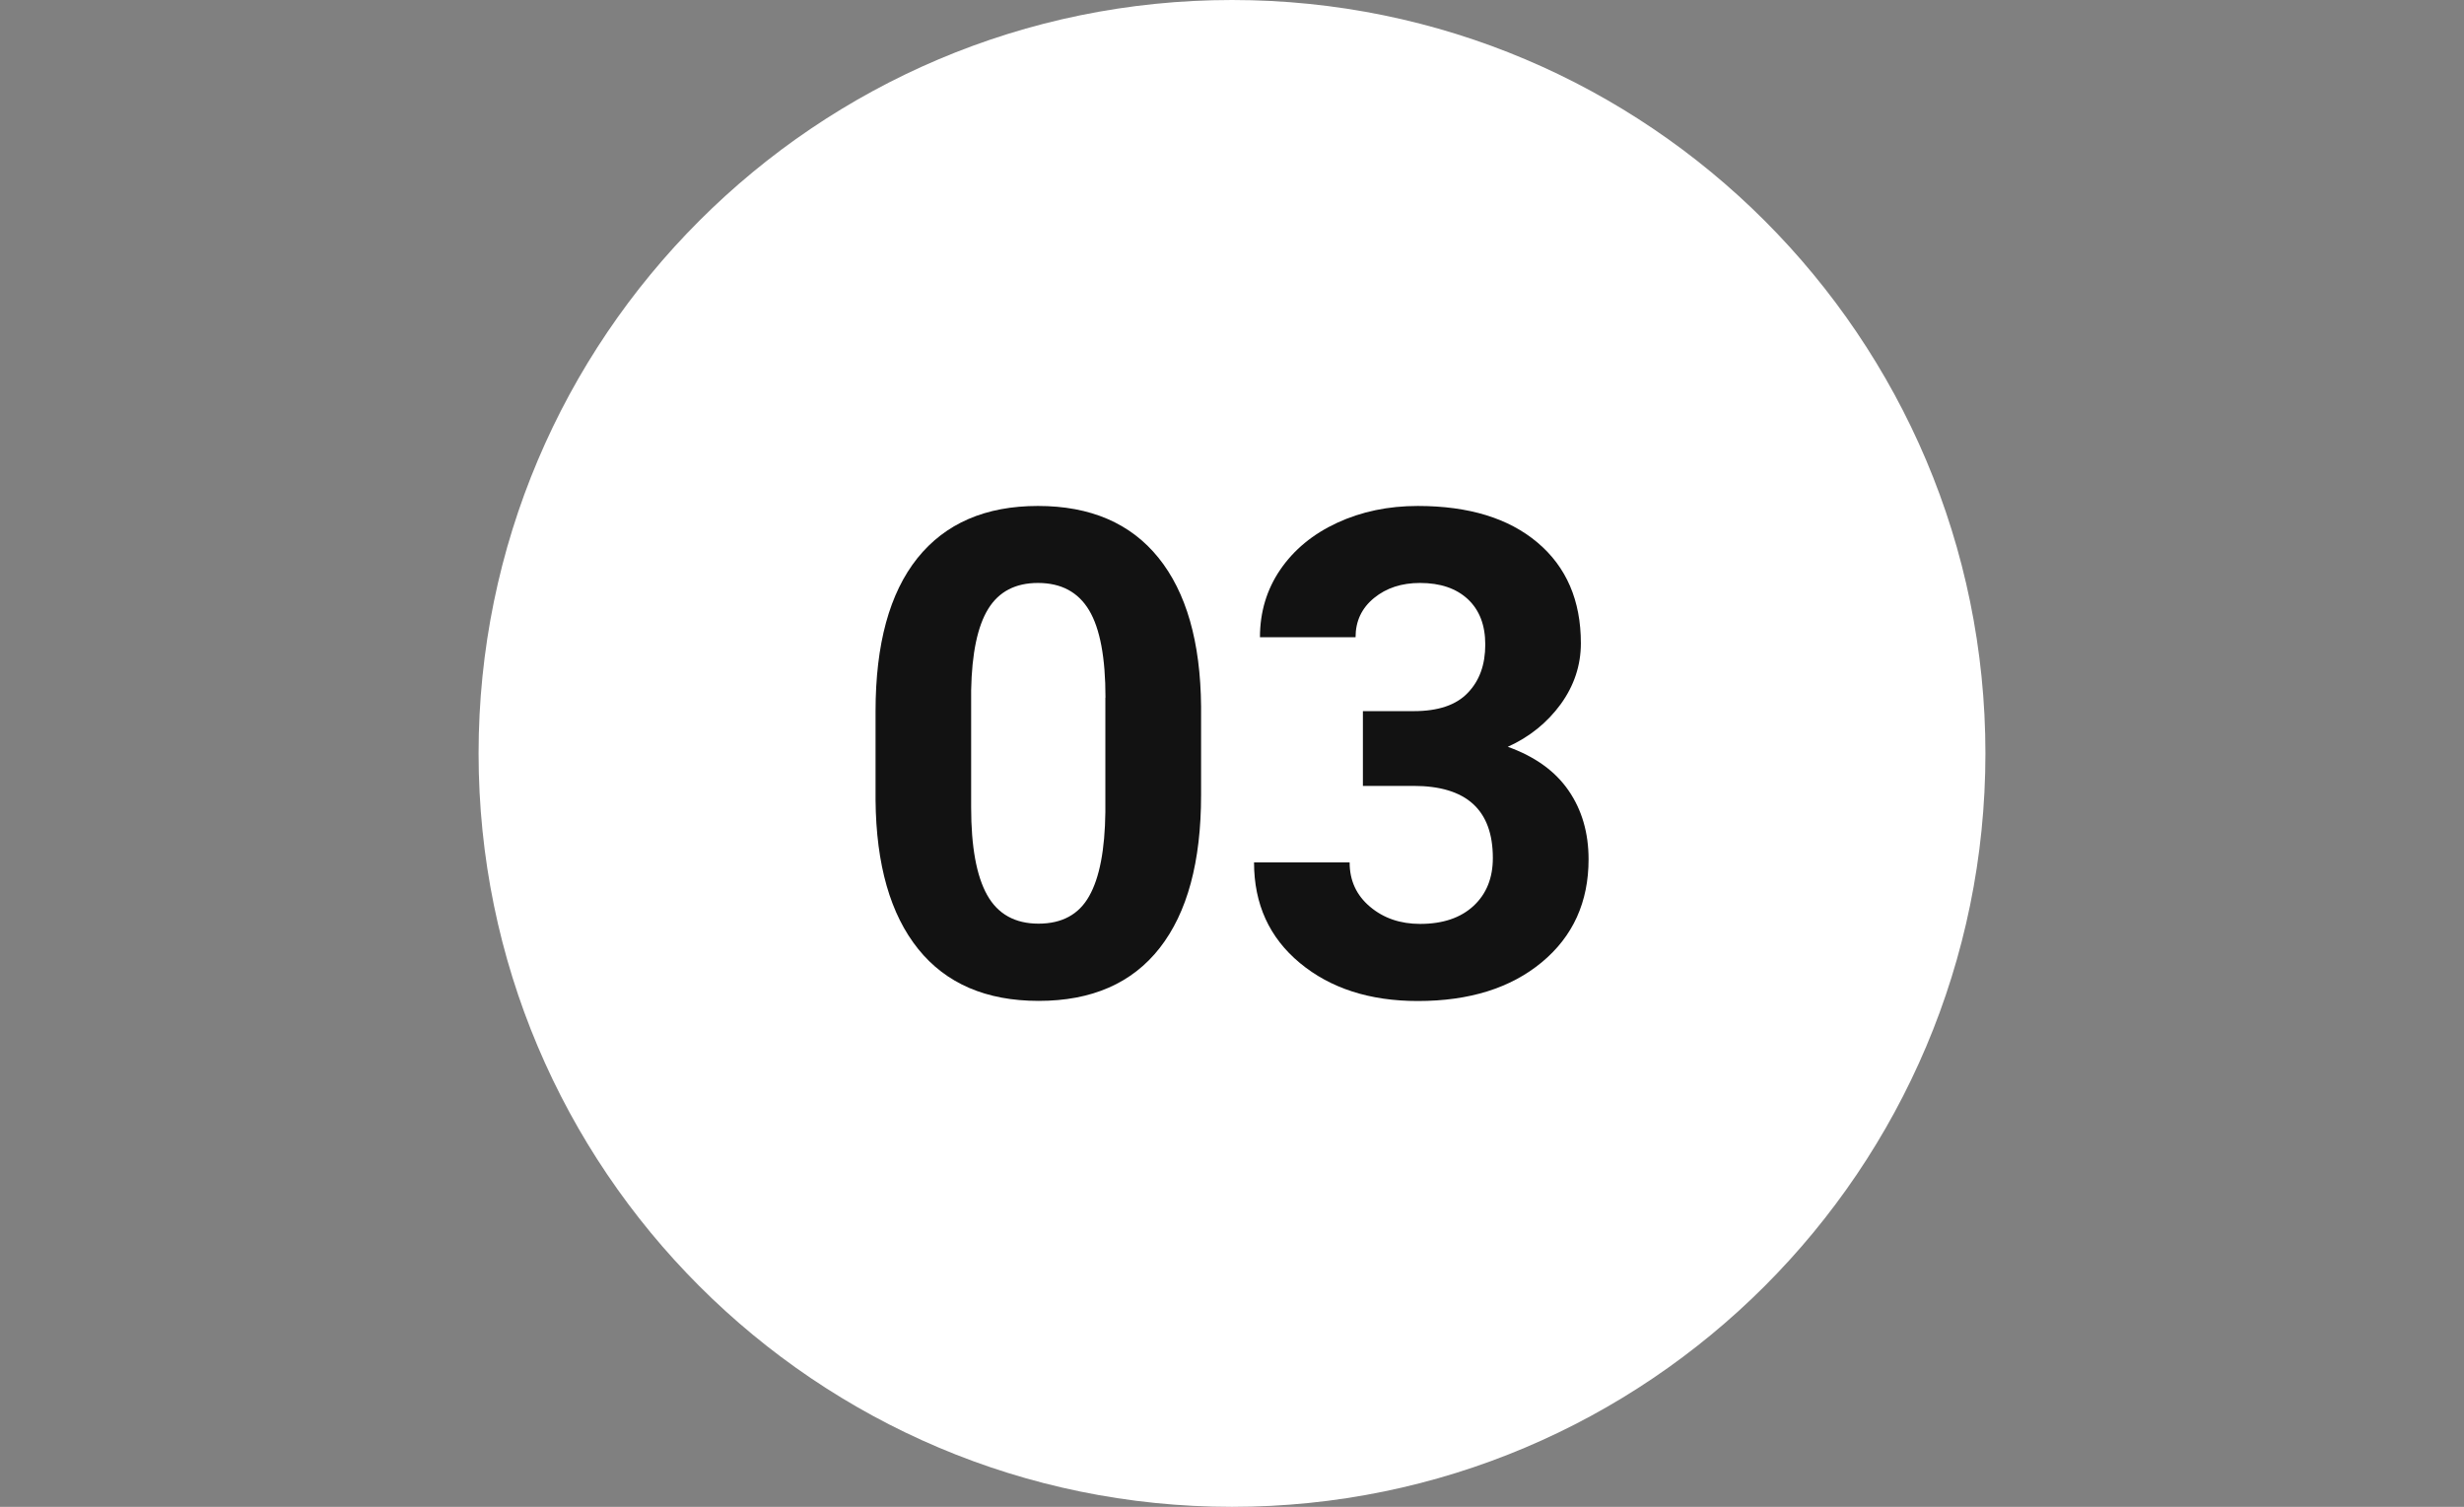 <?xml version="1.0" encoding="UTF-8"?> <!-- Generator: Adobe Illustrator 18.0.0, SVG Export Plug-In . SVG Version: 6.00 Build 0) --> <svg xmlns="http://www.w3.org/2000/svg" xmlns:xlink="http://www.w3.org/1999/xlink" id="Layer_1" x="0px" y="0px" viewBox="0 0 2080 1272" xml:space="preserve"><rect x="0" y="0" width="2080" height="1272" fill="#808080" stroke="none"/> <path fill="#FFFFFF" d="M1040,0C688.9,0,404,284.9,404,636s284.9,636,636,636s636-284.9,636-636S1391.1,0,1040,0z"></path> <g> <path fill="#121212" d="M1013.9,671.2c0,56.2-11.6,99.2-34.9,129c-23.3,29.8-57.4,44.7-102.2,44.7c-44.3,0-78.2-14.6-101.7-43.8 c-23.5-29.2-35.5-71.1-36-125.7v-74.9c0-56.8,11.8-99.9,35.3-129.3c23.6-29.4,57.5-44.1,101.8-44.1c44.3,0,78.2,14.6,101.7,43.7 c23.5,29.1,35.5,71,36,125.5V671.2z M933.2,588.9c0-33.7-4.6-58.3-13.8-73.7c-9.2-15.4-23.6-23.1-43.2-23.1c-19,0-33,7.3-42,21.9 c-9,14.6-13.8,37.5-14.4,68.6v99c0,33.2,4.5,57.8,13.5,73.9c9,16.1,23.5,24.2,43.4,24.2c19.7,0,34-7.7,42.7-23.2 c8.8-15.5,13.3-39.1,13.7-71V588.9z"></path> <path fill="#121212" d="M1150.5,600.3h43c20.5,0,35.7-5.1,45.5-15.4c9.9-10.2,14.8-23.8,14.8-40.8c0-16.4-4.9-29.1-14.7-38.3 c-9.8-9.1-23.2-13.7-40.4-13.7c-15.5,0-28.4,4.2-38.8,12.7c-10.4,8.5-15.6,19.5-15.6,33.1h-80.7c0-21.2,5.7-40.3,17.2-57.1 c11.5-16.8,27.5-30,48-39.5c20.6-9.5,43.2-14.2,68-14.2c43,0,76.7,10.3,101.1,30.9c24.4,20.6,36.6,48.9,36.6,85 c0,18.6-5.7,35.8-17,51.4c-11.4,15.6-26.3,27.7-44.7,36c22.9,8.2,40,20.5,51.3,36.9c11.3,16.4,16.9,35.8,16.9,58.1 c0,36.1-13.2,65.1-39.5,86.9c-26.3,21.8-61.2,32.7-104.6,32.7c-40.6,0-73.8-10.7-99.6-32.1c-25.8-21.4-38.7-49.7-38.7-84.9h80.7 c0,15.3,5.7,27.7,17.2,37.4c11.5,9.7,25.6,14.5,42.3,14.5c19.2,0,34.2-5.1,45.1-15.2c10.9-10.1,16.3-23.6,16.3-40.4 c0-40.6-22.3-60.9-67-60.9h-42.7V600.3z"></path> </g> </svg> 